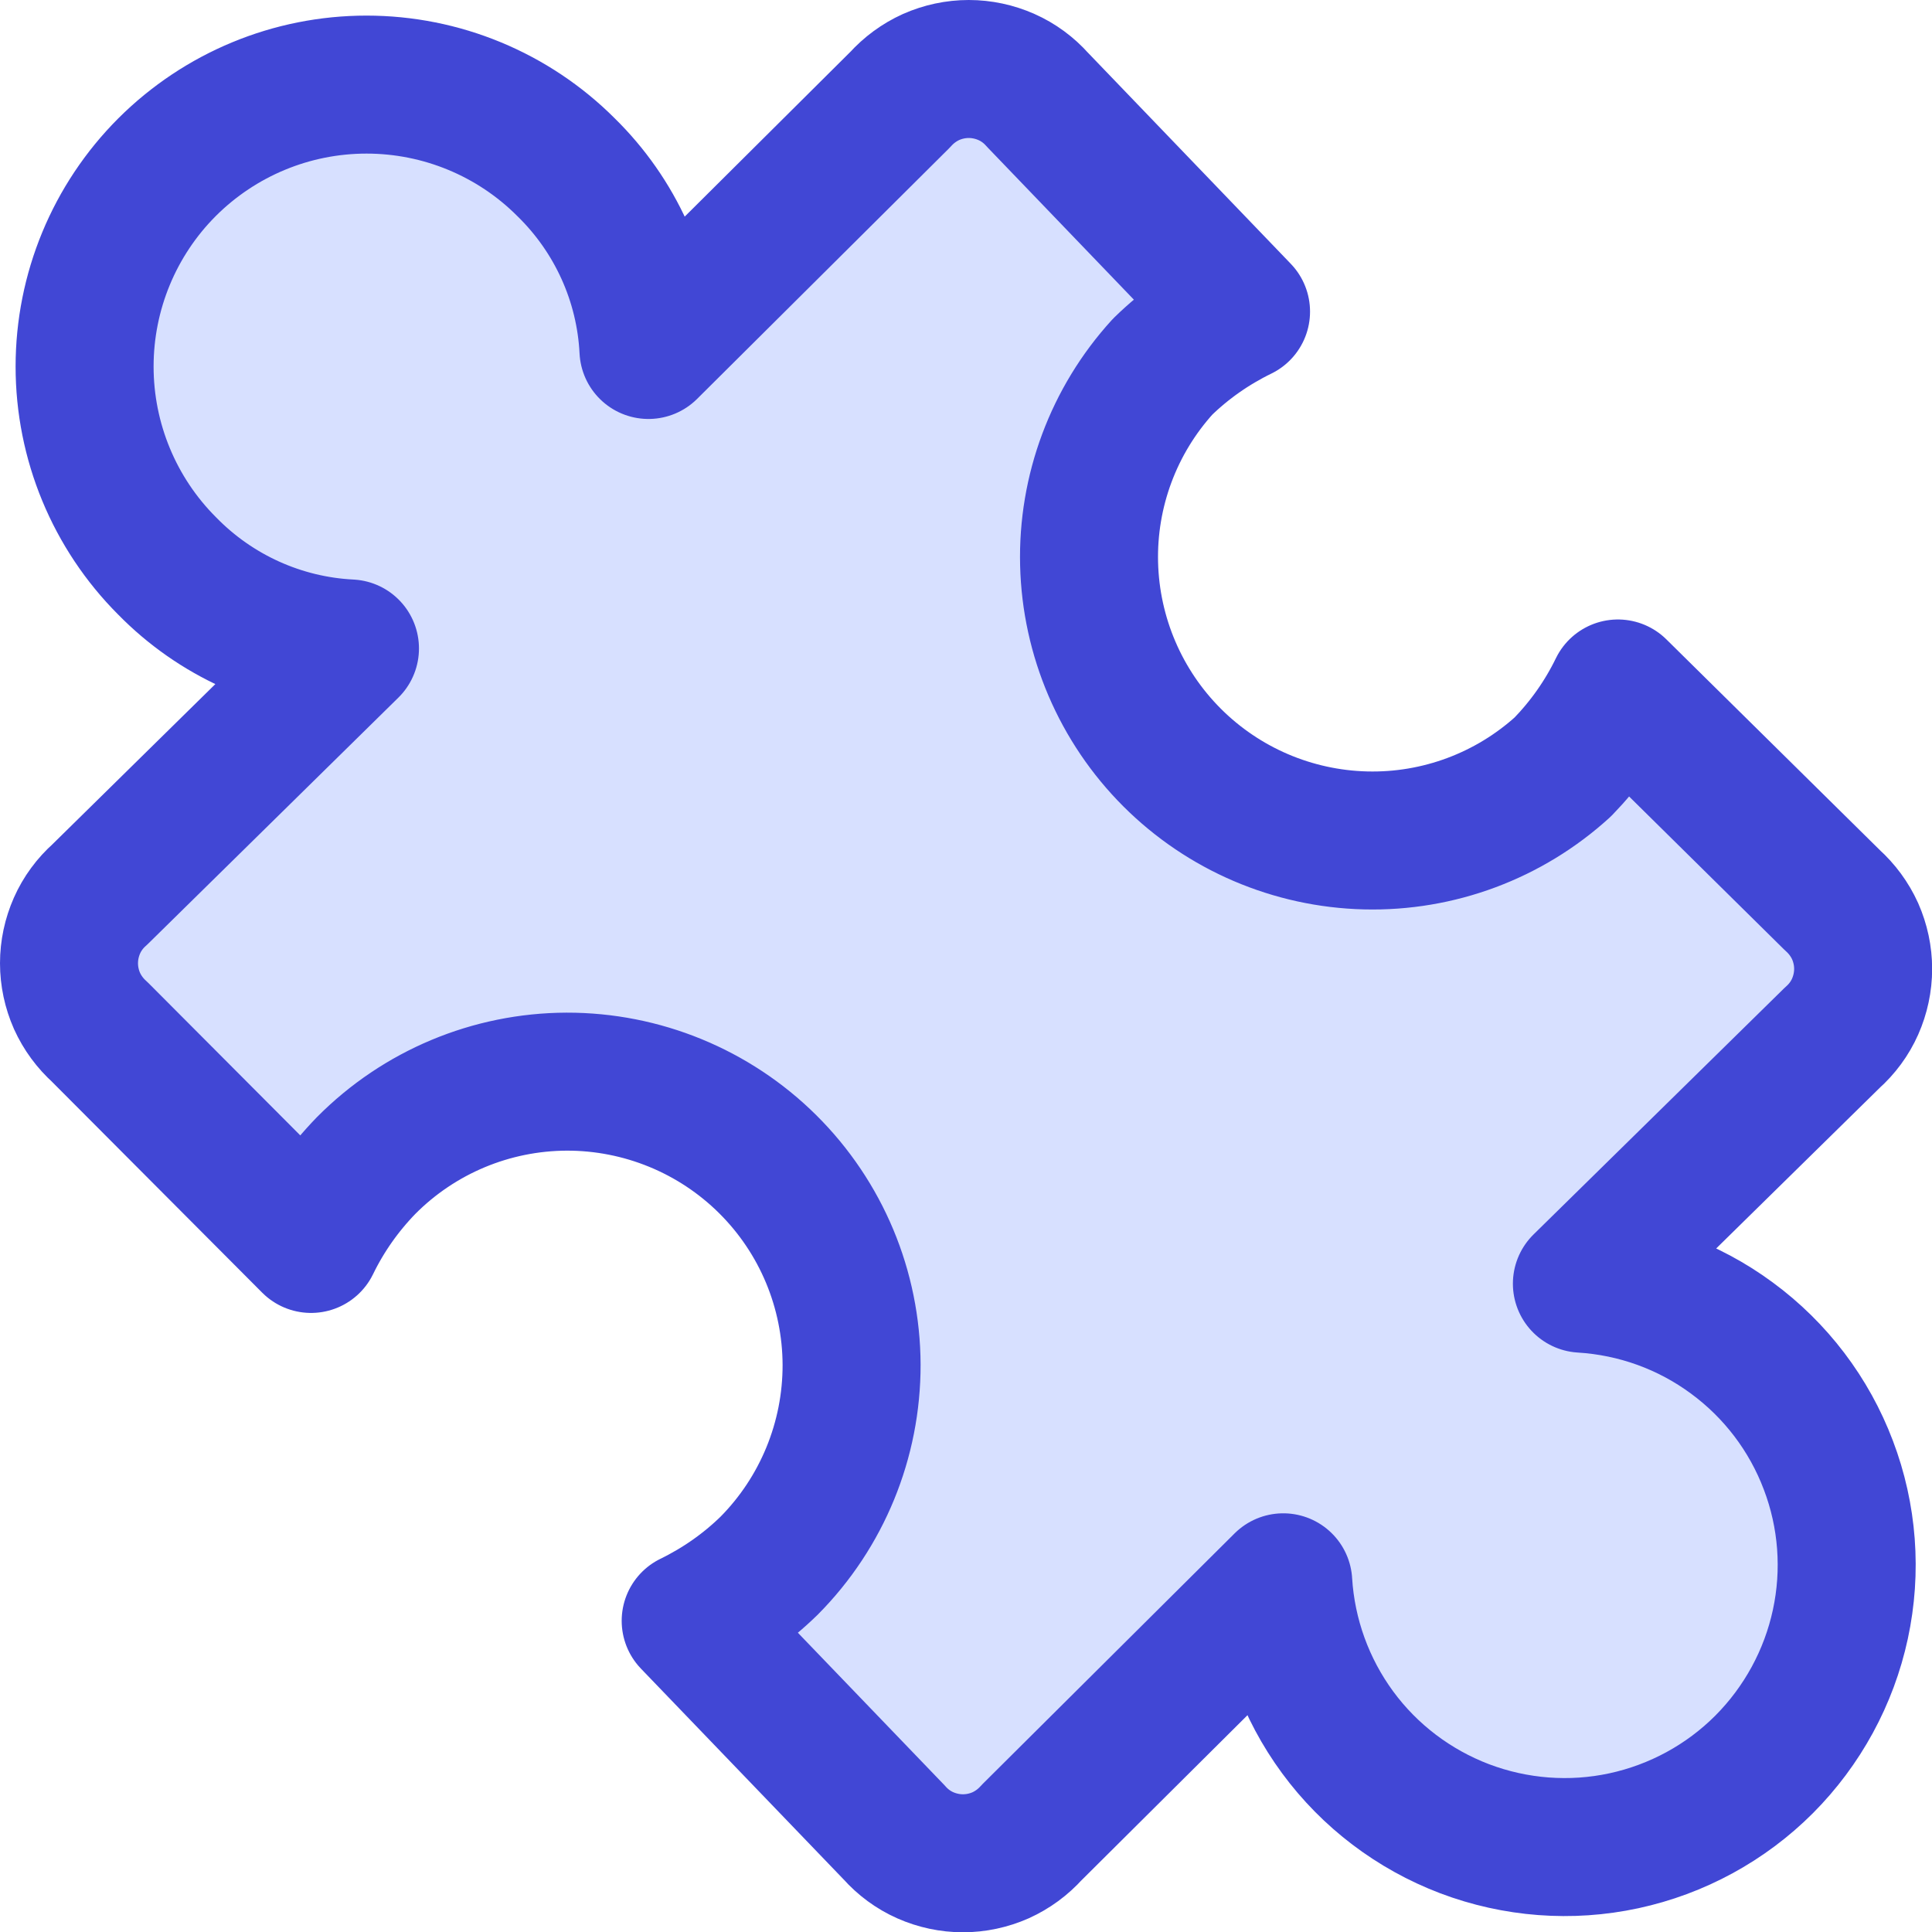 <svg xmlns="http://www.w3.org/2000/svg" fill="none" viewBox="0 0 14 14" id="Module-Puzzle-1--Streamline-Core"><desc>Module Puzzle 1 Streamline Icon: https://streamlinehq.com</desc><g id="module-puzzle-1--code-puzzle-module-programming-plugin-piece"><path id="Vector" fill="#d7e0ff" d="M4.101 1.211c0.359 0.351 0.573 0.824 0.598 1.325L6.522 0.723c0.063 -0.07 0.139 -0.126 0.225 -0.165C6.833 0.52 6.926 0.5 7.02 0.5c0.094 0 0.187 0.02 0.273 0.058 0.086 0.038 0.163 0.095 0.225 0.165L8.993 2.258c-0.209 0.102 -0.401 0.236 -0.568 0.399 -0.355 0.39 -0.546 0.902 -0.533 1.429 0.013 0.527 0.228 1.03 0.601 1.403 0.373 0.373 0.875 0.588 1.403 0.601 0.527 0.013 1.039 -0.178 1.429 -0.533 0.162 -0.167 0.297 -0.358 0.399 -0.568l1.554 1.534c0.07 0.063 0.126 0.139 0.165 0.225 0.038 0.086 0.058 0.179 0.058 0.273 0 0.094 -0.02 0.187 -0.058 0.273 -0.038 0.086 -0.095 0.163 -0.165 0.225L11.463 9.302c0.393 0.024 0.77 0.16 1.087 0.394 0.317 0.233 0.56 0.553 0.699 0.921 0.14 0.368 0.17 0.768 0.087 1.153 -0.083 0.385 -0.275 0.737 -0.553 1.016 -0.278 0.278 -0.631 0.47 -1.016 0.553 -0.385 0.083 -0.785 0.052 -1.153 -0.087 -0.368 -0.14 -0.688 -0.382 -0.921 -0.699 -0.233 -0.317 -0.37 -0.695 -0.394 -1.087l-1.823 1.813c-0.063 0.07 -0.139 0.126 -0.225 0.165 -0.086 0.038 -0.179 0.058 -0.273 0.058 -0.094 0 -0.187 -0.02 -0.273 -0.058 -0.086 -0.038 -0.163 -0.095 -0.225 -0.165l-1.475 -1.534c0.209 -0.102 0.401 -0.236 0.568 -0.399 0.384 -0.387 0.599 -0.911 0.598 -1.457 -0.002 -0.546 -0.22 -1.068 -0.608 -1.453 -0.387 -0.384 -0.911 -0.599 -1.457 -0.598 -0.546 0.002 -1.068 0.22 -1.453 0.608 -0.162 0.167 -0.297 0.358 -0.399 0.568L0.723 7.478c-0.07 -0.063 -0.126 -0.139 -0.165 -0.225C0.52 7.167 0.5 7.074 0.5 6.98c0 -0.094 0.02 -0.187 0.058 -0.273 0.038 -0.086 0.095 -0.163 0.165 -0.225L2.536 4.699c-0.501 -0.025 -0.974 -0.239 -1.325 -0.598C0.828 3.718 0.613 3.198 0.613 2.656s0.215 -1.062 0.598 -1.445C1.595 0.828 2.114 0.613 2.656 0.613s1.062 0.215 1.445 0.598Z" stroke-width="1"></path><path id="Vector_2" stroke="#4147d5" stroke-linecap="round" stroke-linejoin="round" d="M4.101 1.211c0.359 0.351 0.573 0.824 0.598 1.325L6.522 0.723c0.063 -0.07 0.139 -0.126 0.225 -0.165C6.833 0.52 6.926 0.5 7.02 0.5c0.094 0 0.187 0.02 0.273 0.058 0.086 0.038 0.163 0.095 0.225 0.165L8.993 2.258c-0.209 0.102 -0.401 0.236 -0.568 0.399 -0.355 0.39 -0.546 0.902 -0.533 1.429 0.013 0.527 0.228 1.03 0.601 1.403 0.373 0.373 0.875 0.588 1.403 0.601 0.527 0.013 1.039 -0.178 1.429 -0.533 0.162 -0.167 0.297 -0.358 0.399 -0.568l1.554 1.534c0.07 0.063 0.126 0.139 0.165 0.225 0.038 0.086 0.058 0.179 0.058 0.273 0 0.094 -0.02 0.187 -0.058 0.273 -0.038 0.086 -0.095 0.163 -0.165 0.225L11.463 9.302c0.393 0.024 0.77 0.16 1.087 0.394 0.317 0.233 0.56 0.553 0.699 0.921 0.14 0.368 0.17 0.768 0.087 1.153 -0.083 0.385 -0.275 0.737 -0.553 1.016 -0.278 0.278 -0.631 0.47 -1.016 0.553 -0.385 0.083 -0.785 0.052 -1.153 -0.087 -0.368 -0.14 -0.688 -0.382 -0.921 -0.699 -0.233 -0.317 -0.37 -0.695 -0.394 -1.087l-1.823 1.813c-0.063 0.07 -0.139 0.126 -0.225 0.165 -0.086 0.038 -0.179 0.058 -0.273 0.058 -0.094 0 -0.187 -0.02 -0.273 -0.058 -0.086 -0.038 -0.163 -0.095 -0.225 -0.165l-1.475 -1.534c0.209 -0.102 0.401 -0.236 0.568 -0.399 0.384 -0.387 0.599 -0.911 0.598 -1.457 -0.002 -0.546 -0.22 -1.068 -0.608 -1.453 -0.387 -0.384 -0.911 -0.599 -1.457 -0.598 -0.546 0.002 -1.068 0.22 -1.453 0.608 -0.162 0.167 -0.297 0.358 -0.399 0.568L0.723 7.478c-0.07 -0.063 -0.126 -0.139 -0.165 -0.225C0.52 7.167 0.5 7.074 0.5 6.98c0 -0.094 0.02 -0.187 0.058 -0.273 0.038 -0.086 0.095 -0.163 0.165 -0.225L2.536 4.699c-0.501 -0.025 -0.974 -0.239 -1.325 -0.598C0.828 3.718 0.613 3.198 0.613 2.656s0.215 -1.062 0.598 -1.445C1.595 0.828 2.114 0.613 2.656 0.613s1.062 0.215 1.445 0.598v0Z" stroke-width="1"></path></g></svg>
